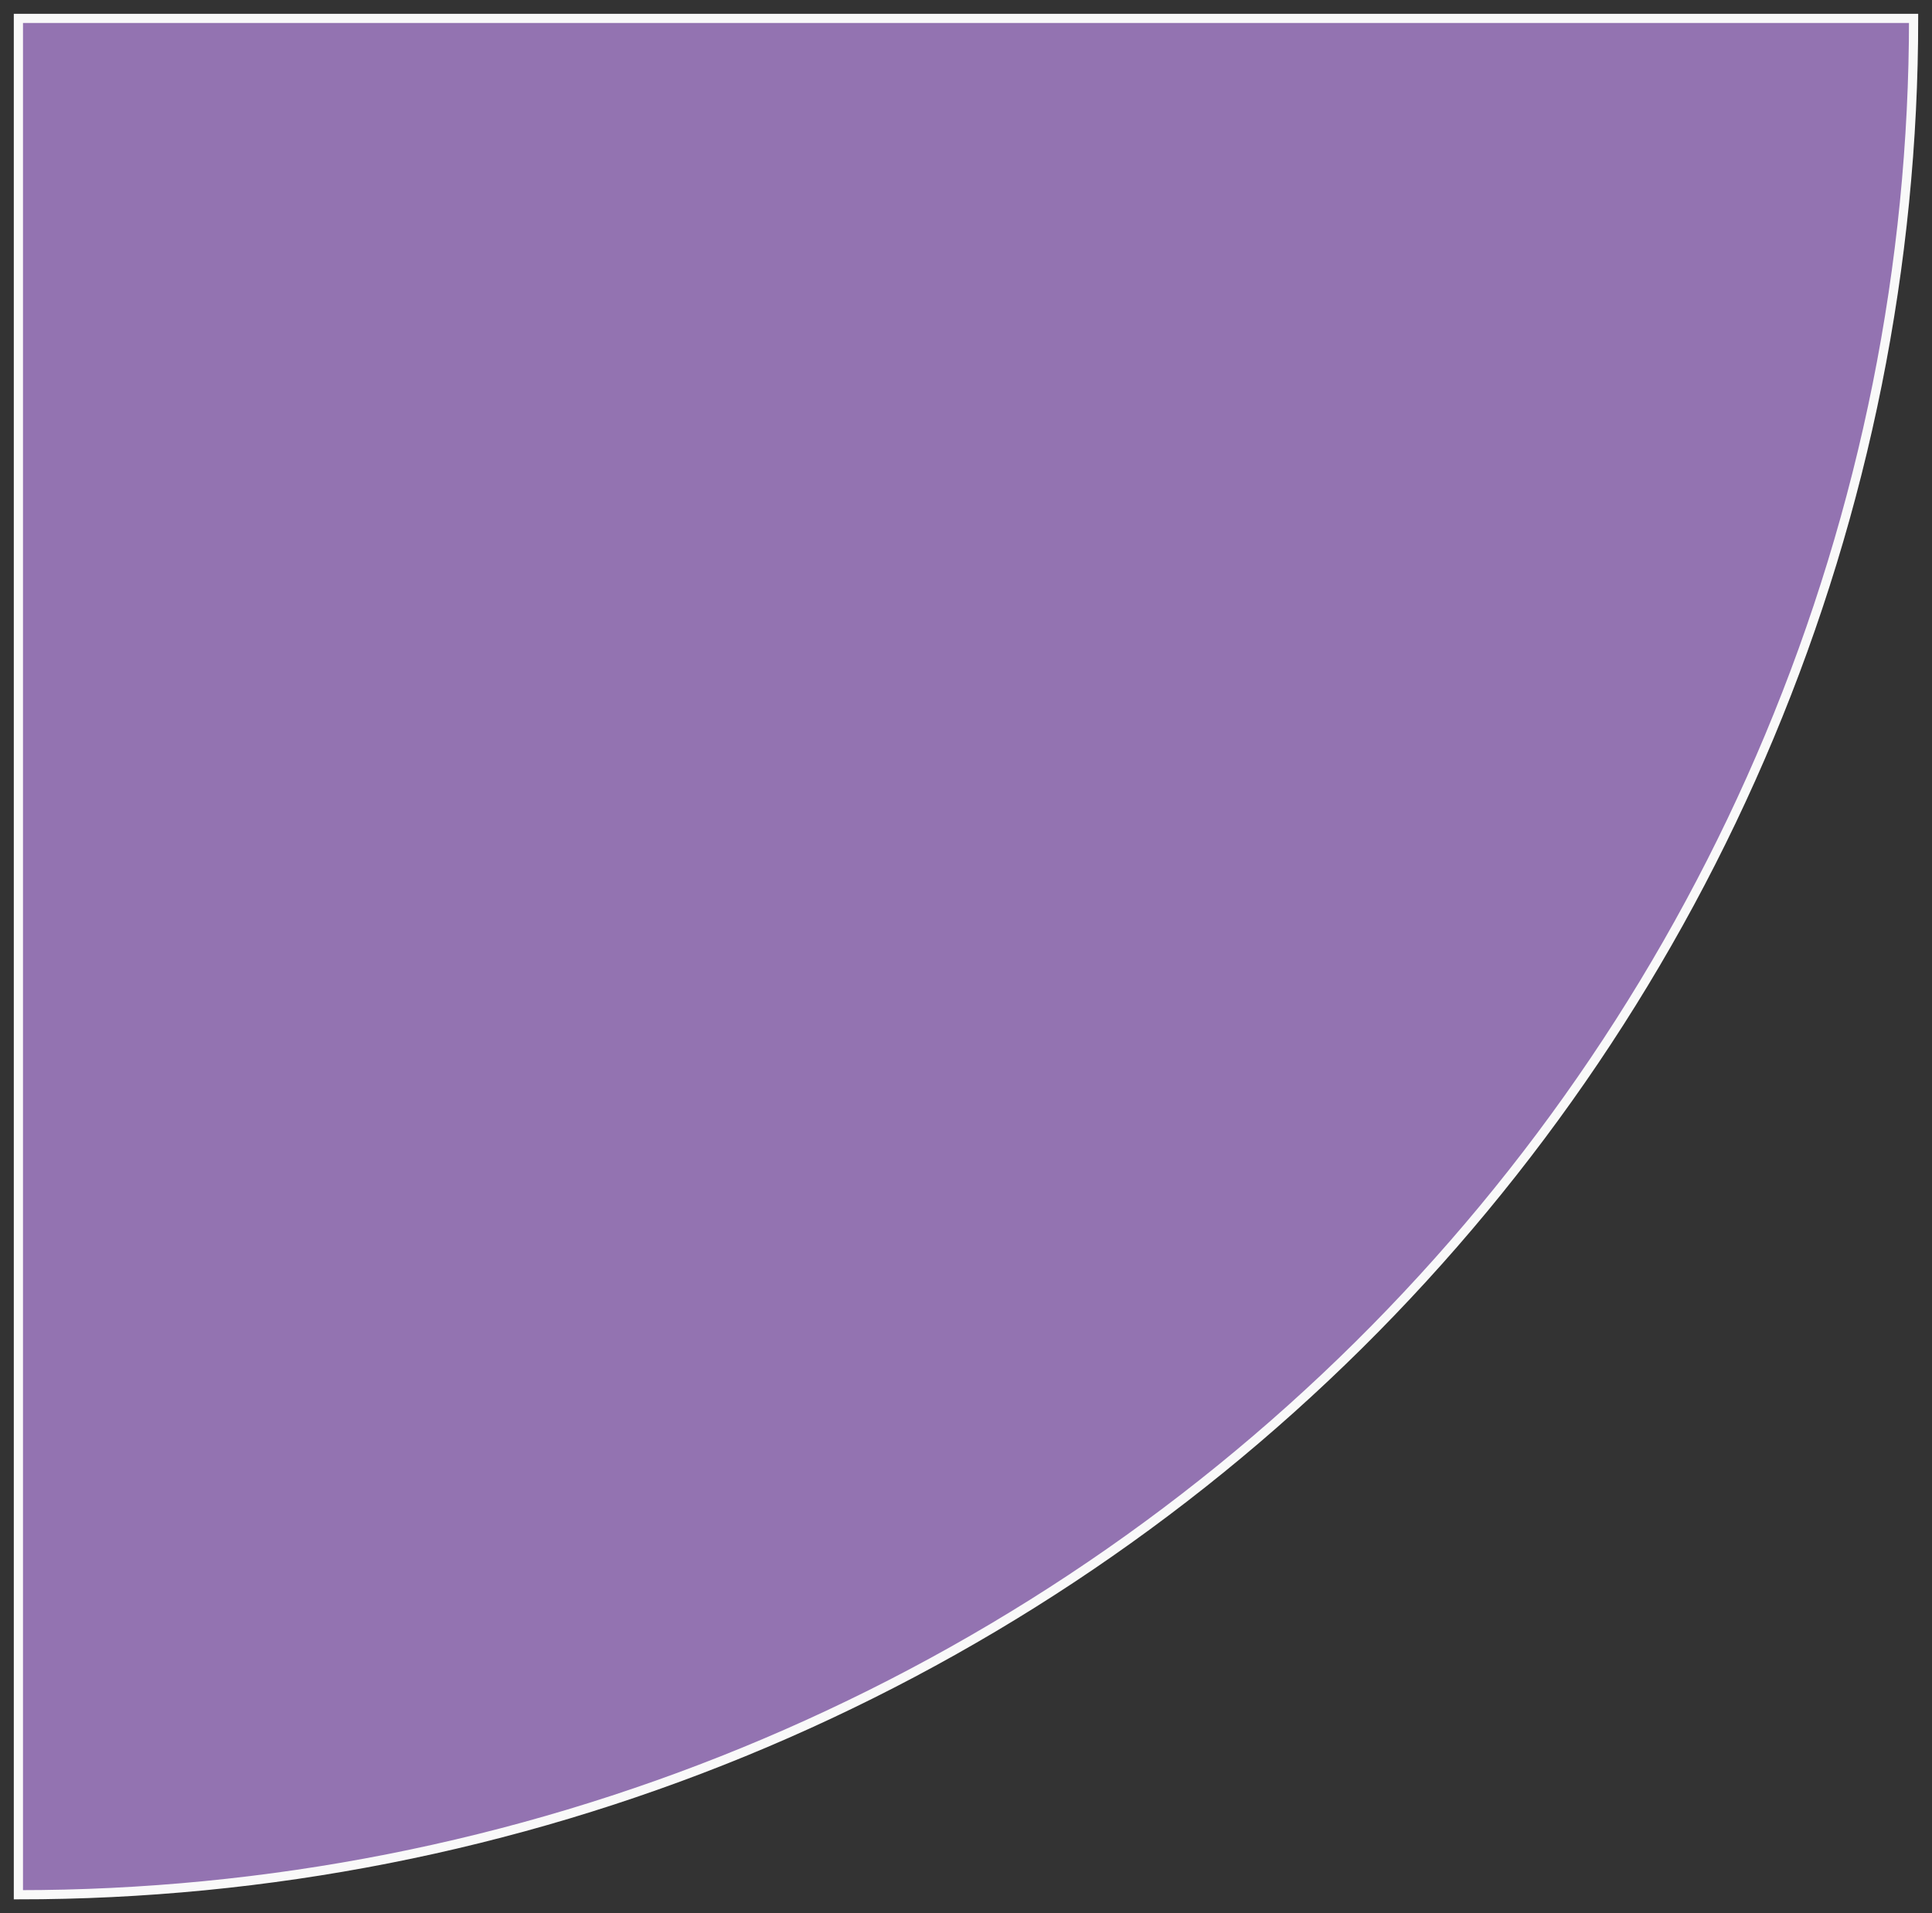 <?xml version="1.0" encoding="UTF-8"?> <svg xmlns="http://www.w3.org/2000/svg" width="105" height="104" viewBox="0 0 105 104" fill="none"><rect x="0" y="0" width="105" height="104" fill="#333333" stroke="none"/> <path d="M104 1C104.001 14.395 101.338 27.659 96.162 40.035C90.986 52.411 83.399 63.656 73.835 73.127C64.27 82.599 52.915 90.112 40.418 95.238C27.921 100.364 14.527 103.001 1 103V103V1H104Z" fill="#9373B1" stroke="#F9F9F9" stroke-width="0.5" stroke-miterlimit="10"></path> </svg> 